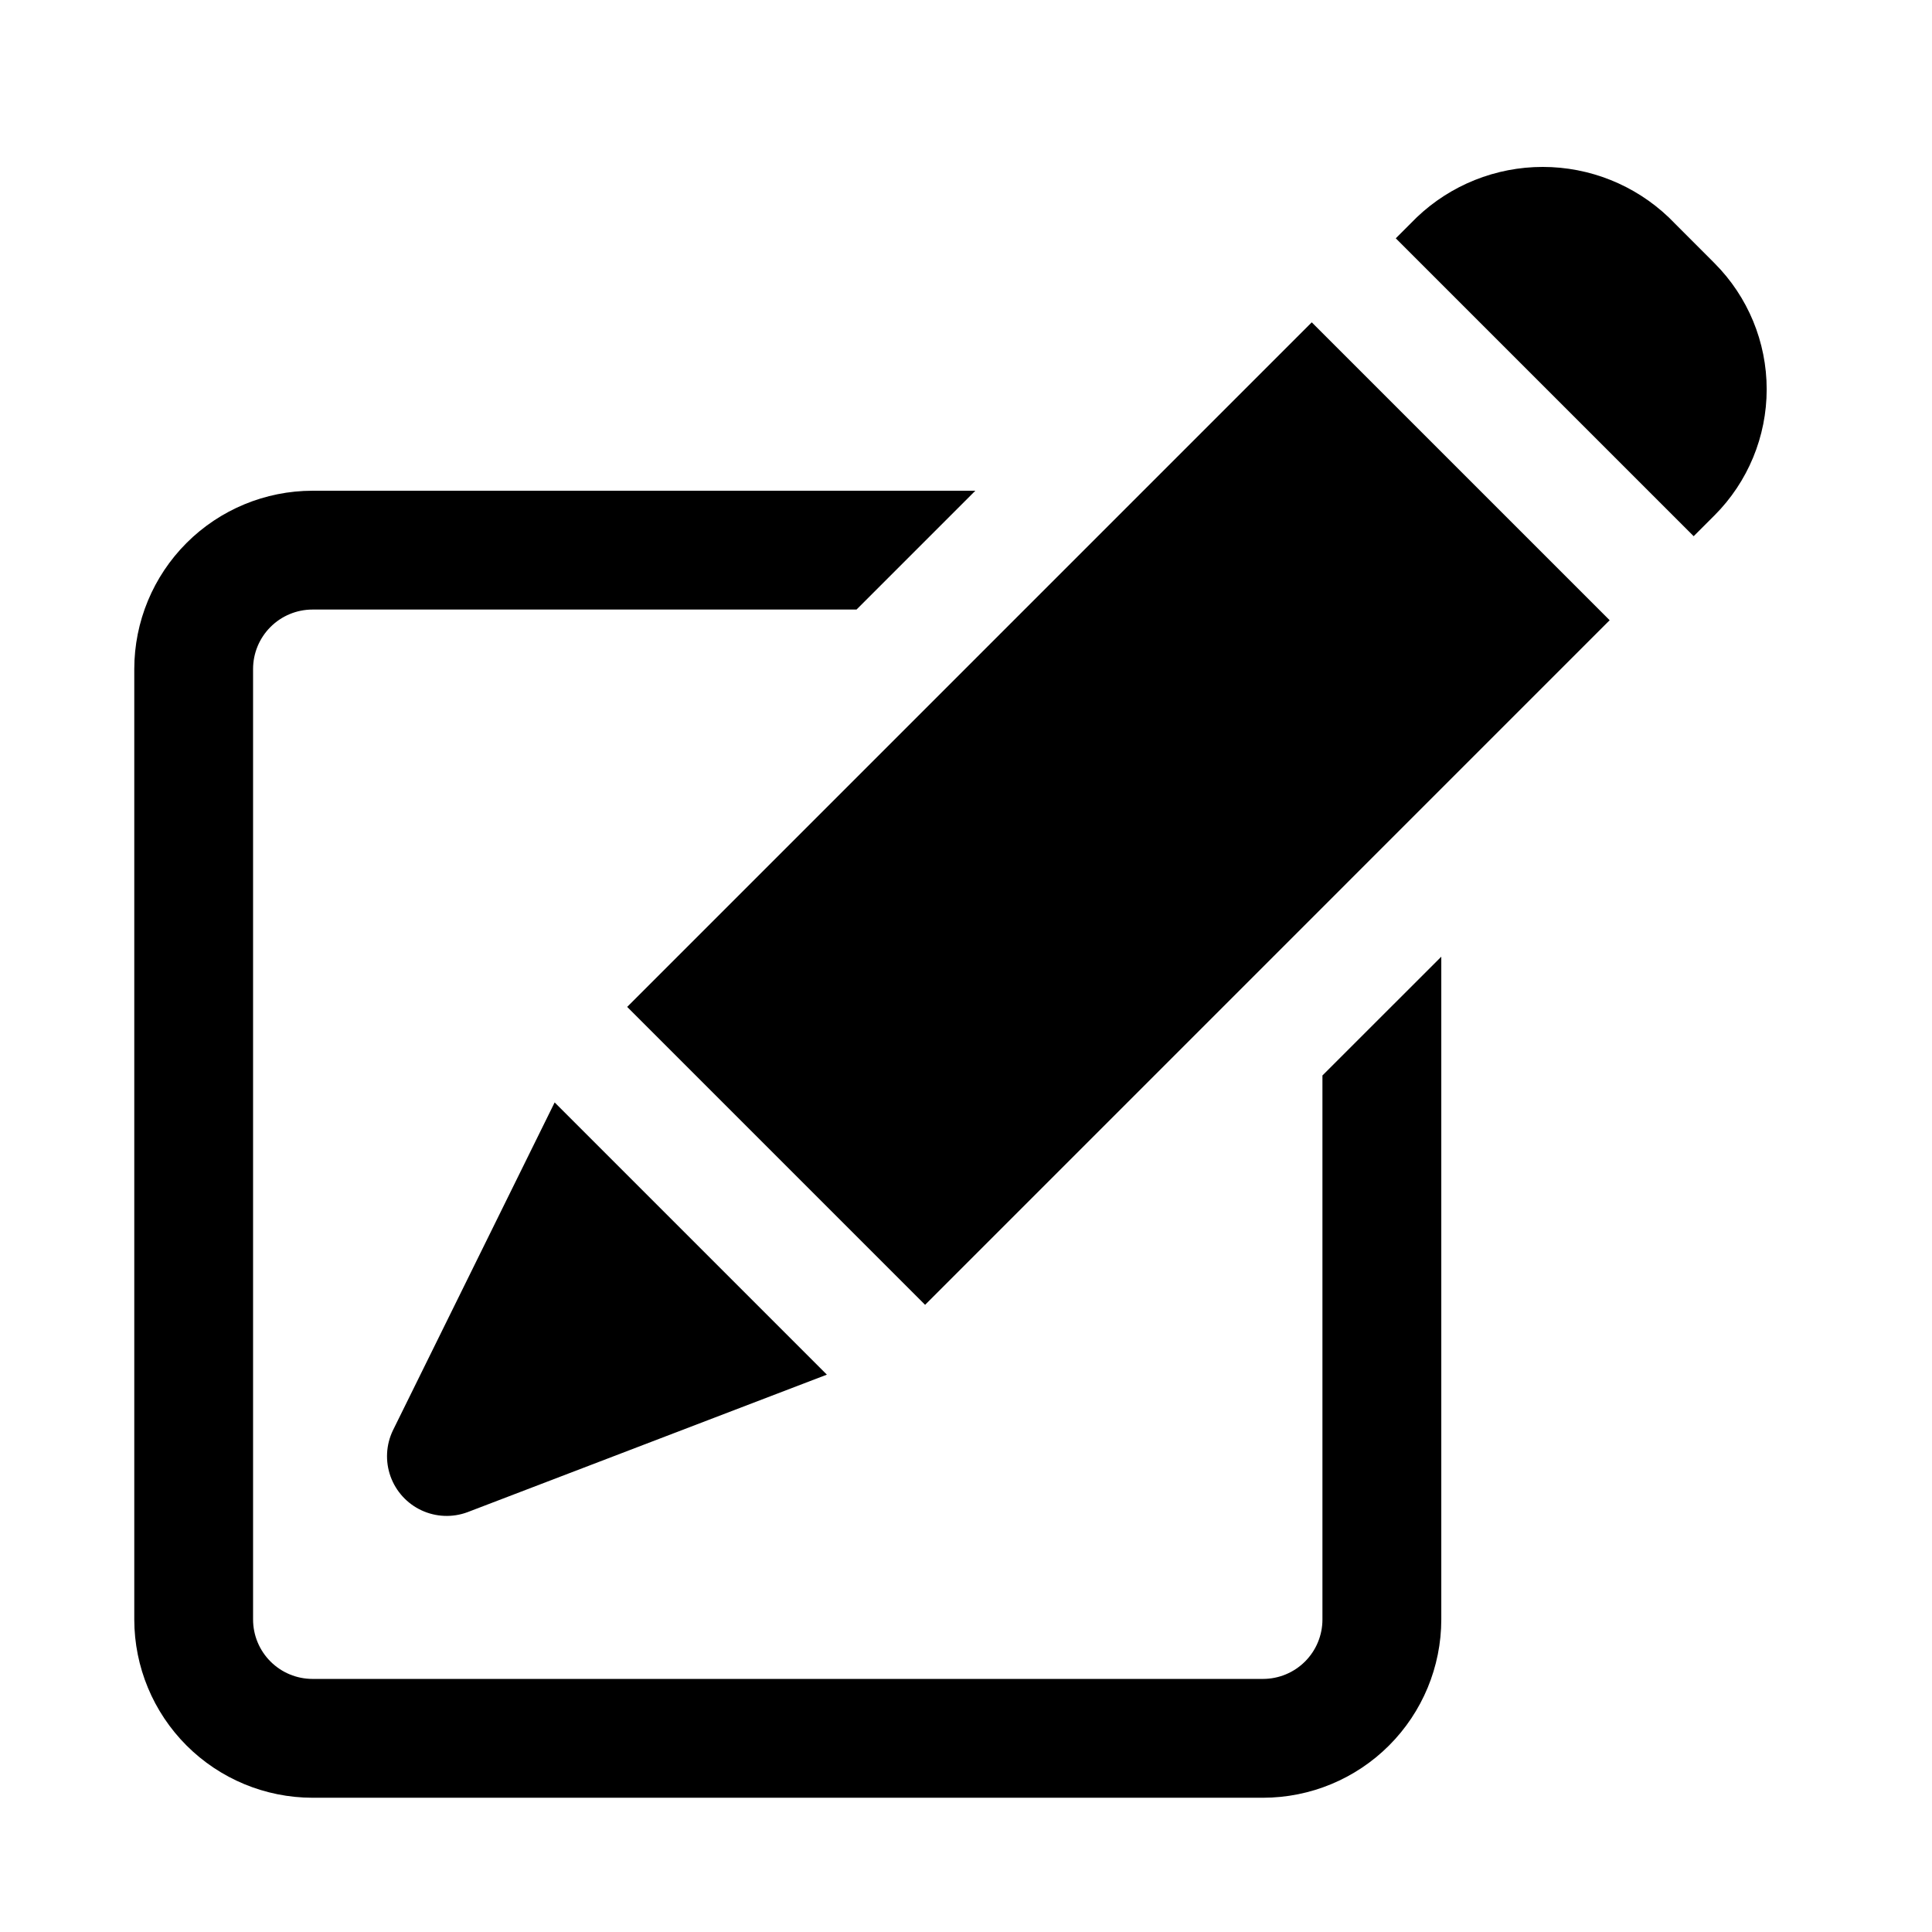 <?xml version="1.0" encoding="UTF-8"?>
<!-- Uploaded to: ICON Repo, www.svgrepo.com, Generator: ICON Repo Mixer Tools -->
<svg fill="#000000" width="800px" height="800px" version="1.1" viewBox="144 144 512 512" xmlns="http://www.w3.org/2000/svg">
 <path d="m598.38 280.56-5.539 5.539-78.945-78.941 5.551-5.551h-0.004c9-8.582 20.961-13.371 33.395-13.371 12.438 0 24.398 4.789 33.398 13.371l12.148 12.164h-0.004c8.844 8.863 13.809 20.871 13.809 33.395 0 12.52-4.965 24.531-13.809 33.395zm-103.92 148.45v144.18c0 4.176-1.66 8.176-4.613 11.129-2.953 2.949-6.953 4.609-11.129 4.613h-251.91c-4.172-0.004-8.176-1.664-11.125-4.617-2.953-2.949-4.613-6.953-4.617-11.125v-251.91c0.004-4.172 1.664-8.176 4.617-11.125 2.949-2.953 6.953-4.613 11.125-4.617h144.18l31.488-31.488h-175.66c-12.52 0.012-24.527 4.992-33.383 13.848-8.852 8.855-13.836 20.859-13.848 33.383v251.91c0.012 12.523 4.996 24.527 13.848 33.383 8.855 8.855 20.863 13.836 33.383 13.848h251.91c12.523-0.012 24.527-4.992 33.383-13.848 8.855-8.855 13.836-20.859 13.848-33.383v-175.66zm76.121-120.64-78.953-78.949-0.961 0.957-180.46 180.46 78.953 78.953 180.5-180.51zm-322.46 214.71c-1.828 3.809-2.055 8.191-0.633 12.168 1.426 3.977 4.379 7.219 8.207 9.004s8.211 1.965 12.172 0.5l95.262-36.457-72.141-72.141z"/>
</svg>